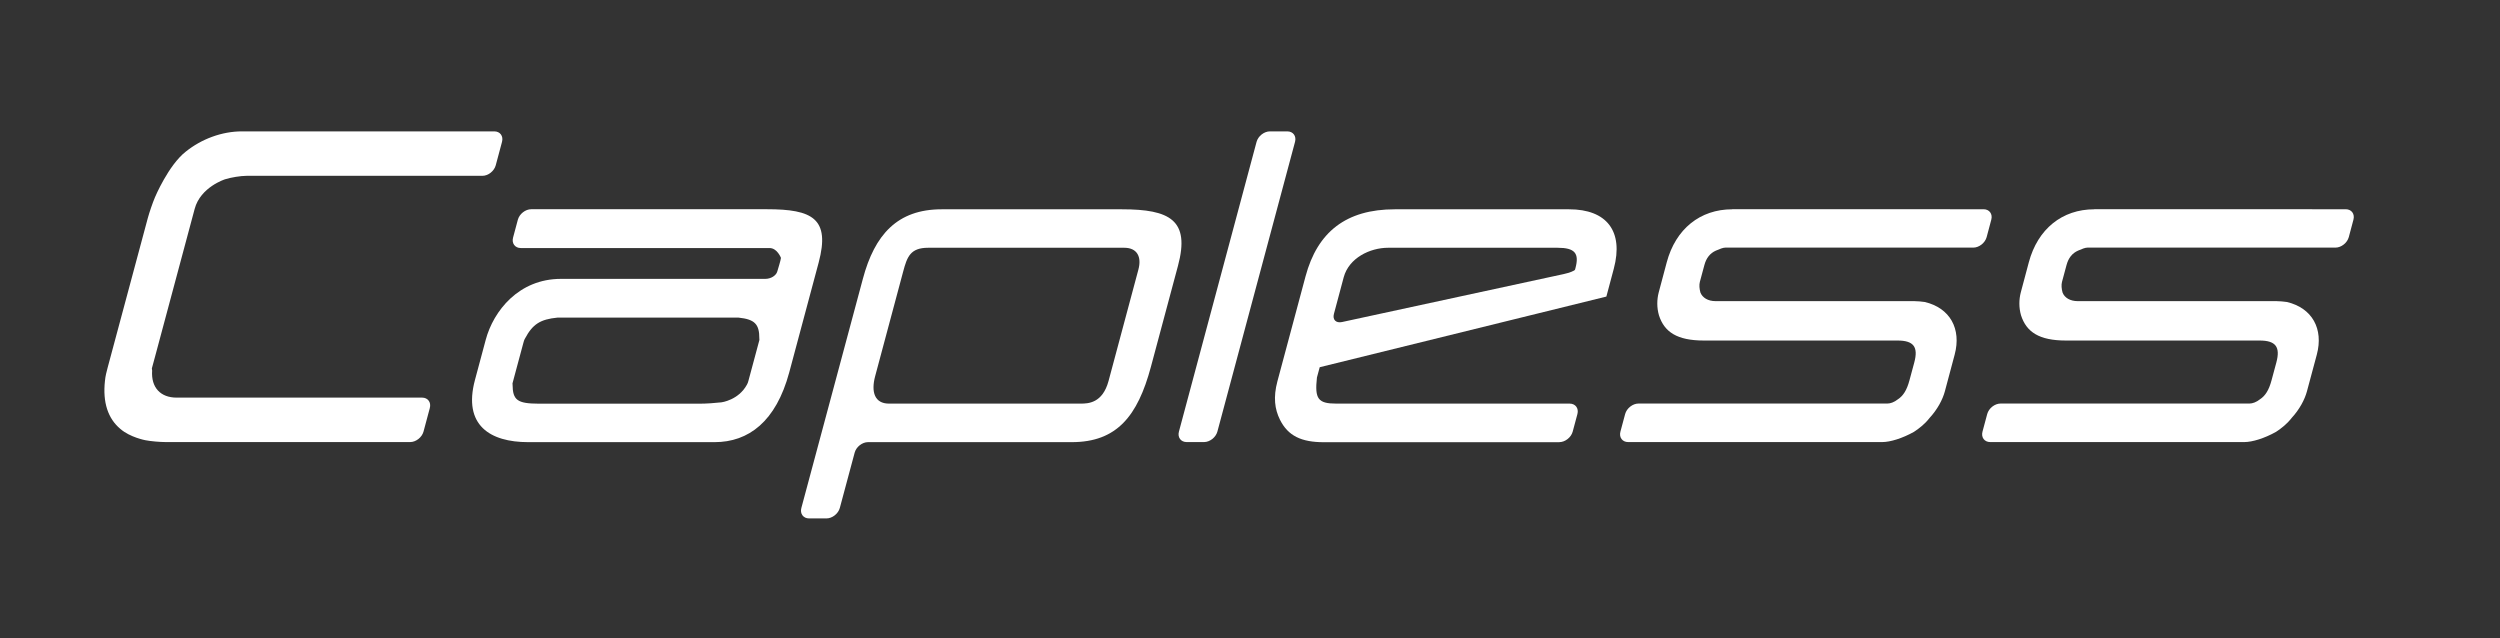 <?xml version="1.0" encoding="utf-8"?>
<!-- Generator: Adobe Illustrator 27.8.1, SVG Export Plug-In . SVG Version: 6.00 Build 0)  -->
<svg version="1.1" id="ƒŒƒCƒ_x201E__x5B_1" xmlns="http://www.w3.org/2000/svg" xmlns:xlink="http://www.w3.org/1999/xlink"
	 x="0px" y="0px" viewBox="0 0 350.34 89.46" style="enable-background:new 0 0 350.34 89.46;" xml:space="preserve">
<rect x="0" y="0" width="350.34" height="89.46" fill="#333333" stroke="none"/>
<style type="text/css">
	.st0{fill:#FFFFFF;}
</style>
<g>
	<g>
		<path class="st0" d="M20.71,30.57c0.22-0.81,0.67-2.13,1.01-2.93c0,0,1.88-4.48,4.3-6.38c2.21-1.78,5.07-2.85,7.89-2.85h35.36
			c0.81,0,1.3,0.66,1.08,1.47l-0.88,3.29c-0.22,0.81-1.06,1.47-1.87,1.47H34.54c-0.81,0-2.16,0.22-2.99,0.48
			c0,0-3.45,1.08-4.27,4.15l-5.44,20.29c-0.22,0.81-0.47,1.74-0.56,2.07c0,0,0,0,0.04,0.3c-0.17,2.4,1.2,3.79,3.42,3.79h34.41
			c0.81,0,1.3,0.66,1.08,1.47l-0.88,3.29c-0.22,0.81-1.06,1.47-1.87,1.47H23.23c-0.81,0-2.1-0.11-2.86-0.26c0,0-2.15-0.4-3.51-1.59
			c-1.71-1.43-2.49-3.68-2.15-6.74c0.06-0.66,0.22-1.26,0.38-1.86L20.71,30.57z"/>
		<path class="st0" d="M71.83,53.9c-0.01-0.18-0.01-0.18-0.01-0.18c0.05-0.2,0.27-1.02,0.49-1.83l1.03-3.83
			c0.05-0.18,0.11-0.42,0.22-0.6c1.09-2.05,2.16-2.71,4.55-2.95c0.18,0,0.18,0,0.18,0c0.2,0,1.02,0,1.83,0h22.84
			c0.18,0,0.36,0,0.54,0c2.26,0.24,2.92,0.9,2.91,2.95c0.01,0.18,0.01,0.18,0.01,0.18c-0.06,0.23-0.29,1.08-0.51,1.9l-1.03,3.83
			c-0.05,0.18-0.1,0.36-0.21,0.54c-1.18,2.17-3.56,2.47-3.56,2.47c-0.83,0.1-2.17,0.19-2.98,0.19H75.48
			C72.49,56.56,71.85,56.07,71.83,53.9z M66.56,53.24c-1.71,6.37,2.14,8.72,7.45,8.72h26.13c4.77,0,8.61-2.9,10.46-9.77l4.12-15.38
			c1.66-6.2-0.89-7.49-7.24-7.49H74.44c-0.81,0-1.65,0.66-1.87,1.47l-0.67,2.5c-0.22,0.81,0.27,1.47,1.08,1.47h34.86
			c1.08,0,1.6,1.38,1.6,1.38c-0.06,0.46-0.35,1.31-0.51,1.89c-0.16,0.58-0.88,1.05-1.69,1.05H78.61c-5.92,0-9.46,4.5-10.54,8.53
			L66.56,53.24z"/>
		<path class="st0" d="M122.64,52.72l3.92-14.64c0.56-2.1,1.01-3.36,3.52-3.36h27.47c1.82,0,2.46,1.29,1.98,3.06l-4.18,15.6
			c-0.84,3.12-2.85,3.18-3.9,3.18h-26.87C122.56,56.56,122.05,54.92,122.64,52.72z M112.3,71.18c-0.22,0.81,0.27,1.47,1.08,1.47
			h2.44c0.81,0,1.65-0.66,1.87-1.47l2.08-7.75c0.22-0.81,1.06-1.47,1.87-1.47h28.56c6.31,0,9.23-3.66,11.08-10.54l3.8-14.18
			c1.72-6.4-1.15-7.91-7.85-7.91h-25.27c-6.21,0-9.39,3.56-11.04,9.74L112.3,71.18z"/>
		<path class="st0" d="M176.09,19.88c0.22-0.81,1.06-1.47,1.87-1.47h2.44c0.81,0,1.3,0.66,1.08,1.47L170.6,60.48
			c-0.22,0.81-1.06,1.47-1.87,1.47h-2.44c-0.81,0-1.3-0.66-1.08-1.47L176.09,19.88z"/>
		<path class="st0" d="M188.06,45.13c-0.84,0.18-1.35-0.33-1.13-1.14l1.37-5.13c0.73-2.71,3.68-4.14,6.23-4.14h23.73
			c2.45,0,3.08,0.78,2.51,2.88c-0.05,0.18-0.05,0.18-0.05,0.18c-0.04,0.16-0.77,0.45-1.6,0.63L188.06,45.13z M218.52,61.96
			c0.81,0,1.65-0.66,1.87-1.47l0.66-2.46c0.22-0.81-0.27-1.47-1.08-1.47h-32.7c-2.57,0-3.05-0.66-2.72-3.66
			c0.03-0.12,0.39-1.44,0.39-1.44l40.17-9.9l1.04-3.9c1.41-5.27-1-8.33-6.26-8.33h-24.43c-6.81,0-10.84,3.17-12.51,9.41l-3.94,14.7
			c-0.59,2.22-0.38,3.89,0.36,5.38c1.13,2.26,2.99,3.15,6.15,3.15H218.52z"/>
		<path class="st0" d="M242.74,29.33c-4.49,0-7.92,2.75-9.17,7.43l-1.12,4.2c-0.27,1.02-0.28,2.16,0.03,3.23
			c0.75,2.33,2.53,3.53,6.29,3.53h27.14c2.27,0,2.93,0.9,2.35,3.07l-0.68,2.52c-0.37,1.38-0.88,2.16-1.61,2.64
			c-0.53,0.42-1.06,0.6-1.48,0.6h-1.32h-33.56c-0.81,0-1.65,0.66-1.87,1.47l-0.66,2.46c-0.22,0.81,0.27,1.47,1.08,1.47h35.6
			c1.14,0,2.84-0.53,4.45-1.43c0.8-0.53,1.56-1.13,2.2-1.96c1.1-1.19,1.82-2.56,2.13-3.7l1.38-5.17c0.96-3.6-0.64-6.53-4.19-7.37
			c-0.46-0.06-0.98-0.12-1.46-0.12h-27.85c-1.08,0-1.84-0.48-2.13-1.2c-0.15-0.54-0.19-1.08-0.08-1.5l0.63-2.34
			c0.27-1.02,0.81-1.68,1.62-2.04c0.54-0.24,1.01-0.42,1.31-0.42h1.02h33.74c0.81,0,1.65-0.66,1.87-1.47l0.65-2.44
			c0.22-0.81-0.27-1.47-1.08-1.47H242.74z"/>
		<path class="st0" d="M293.48,29.33c-4.49,0-7.92,2.75-9.17,7.43l-1.12,4.2c-0.27,1.02-0.28,2.16,0.03,3.23
			c0.75,2.33,2.53,3.53,6.29,3.53h27.14c2.27,0,2.93,0.9,2.35,3.07l-0.68,2.52c-0.37,1.38-0.88,2.16-1.61,2.64
			c-0.53,0.42-1.06,0.6-1.48,0.6h-1.32h-33.56c-0.81,0-1.65,0.66-1.87,1.47l-0.66,2.46c-0.22,0.81,0.27,1.47,1.08,1.47h35.6
			c1.14,0,2.84-0.53,4.45-1.43c0.8-0.53,1.56-1.13,2.2-1.96c1.1-1.19,1.82-2.56,2.13-3.7l1.39-5.17c0.96-3.6-0.64-6.53-4.19-7.37
			c-0.46-0.06-0.98-0.12-1.46-0.12h-27.85c-1.08,0-1.85-0.48-2.13-1.2c-0.15-0.54-0.19-1.08-0.08-1.5l0.63-2.34
			c0.27-1.02,0.81-1.68,1.62-2.04c0.54-0.24,1.01-0.42,1.31-0.42h1.02h33.74c0.81,0,1.65-0.66,1.87-1.47l0.65-2.44
			c0.22-0.81-0.27-1.47-1.08-1.47H293.48z"/>
	</g>
</g>
</svg>
